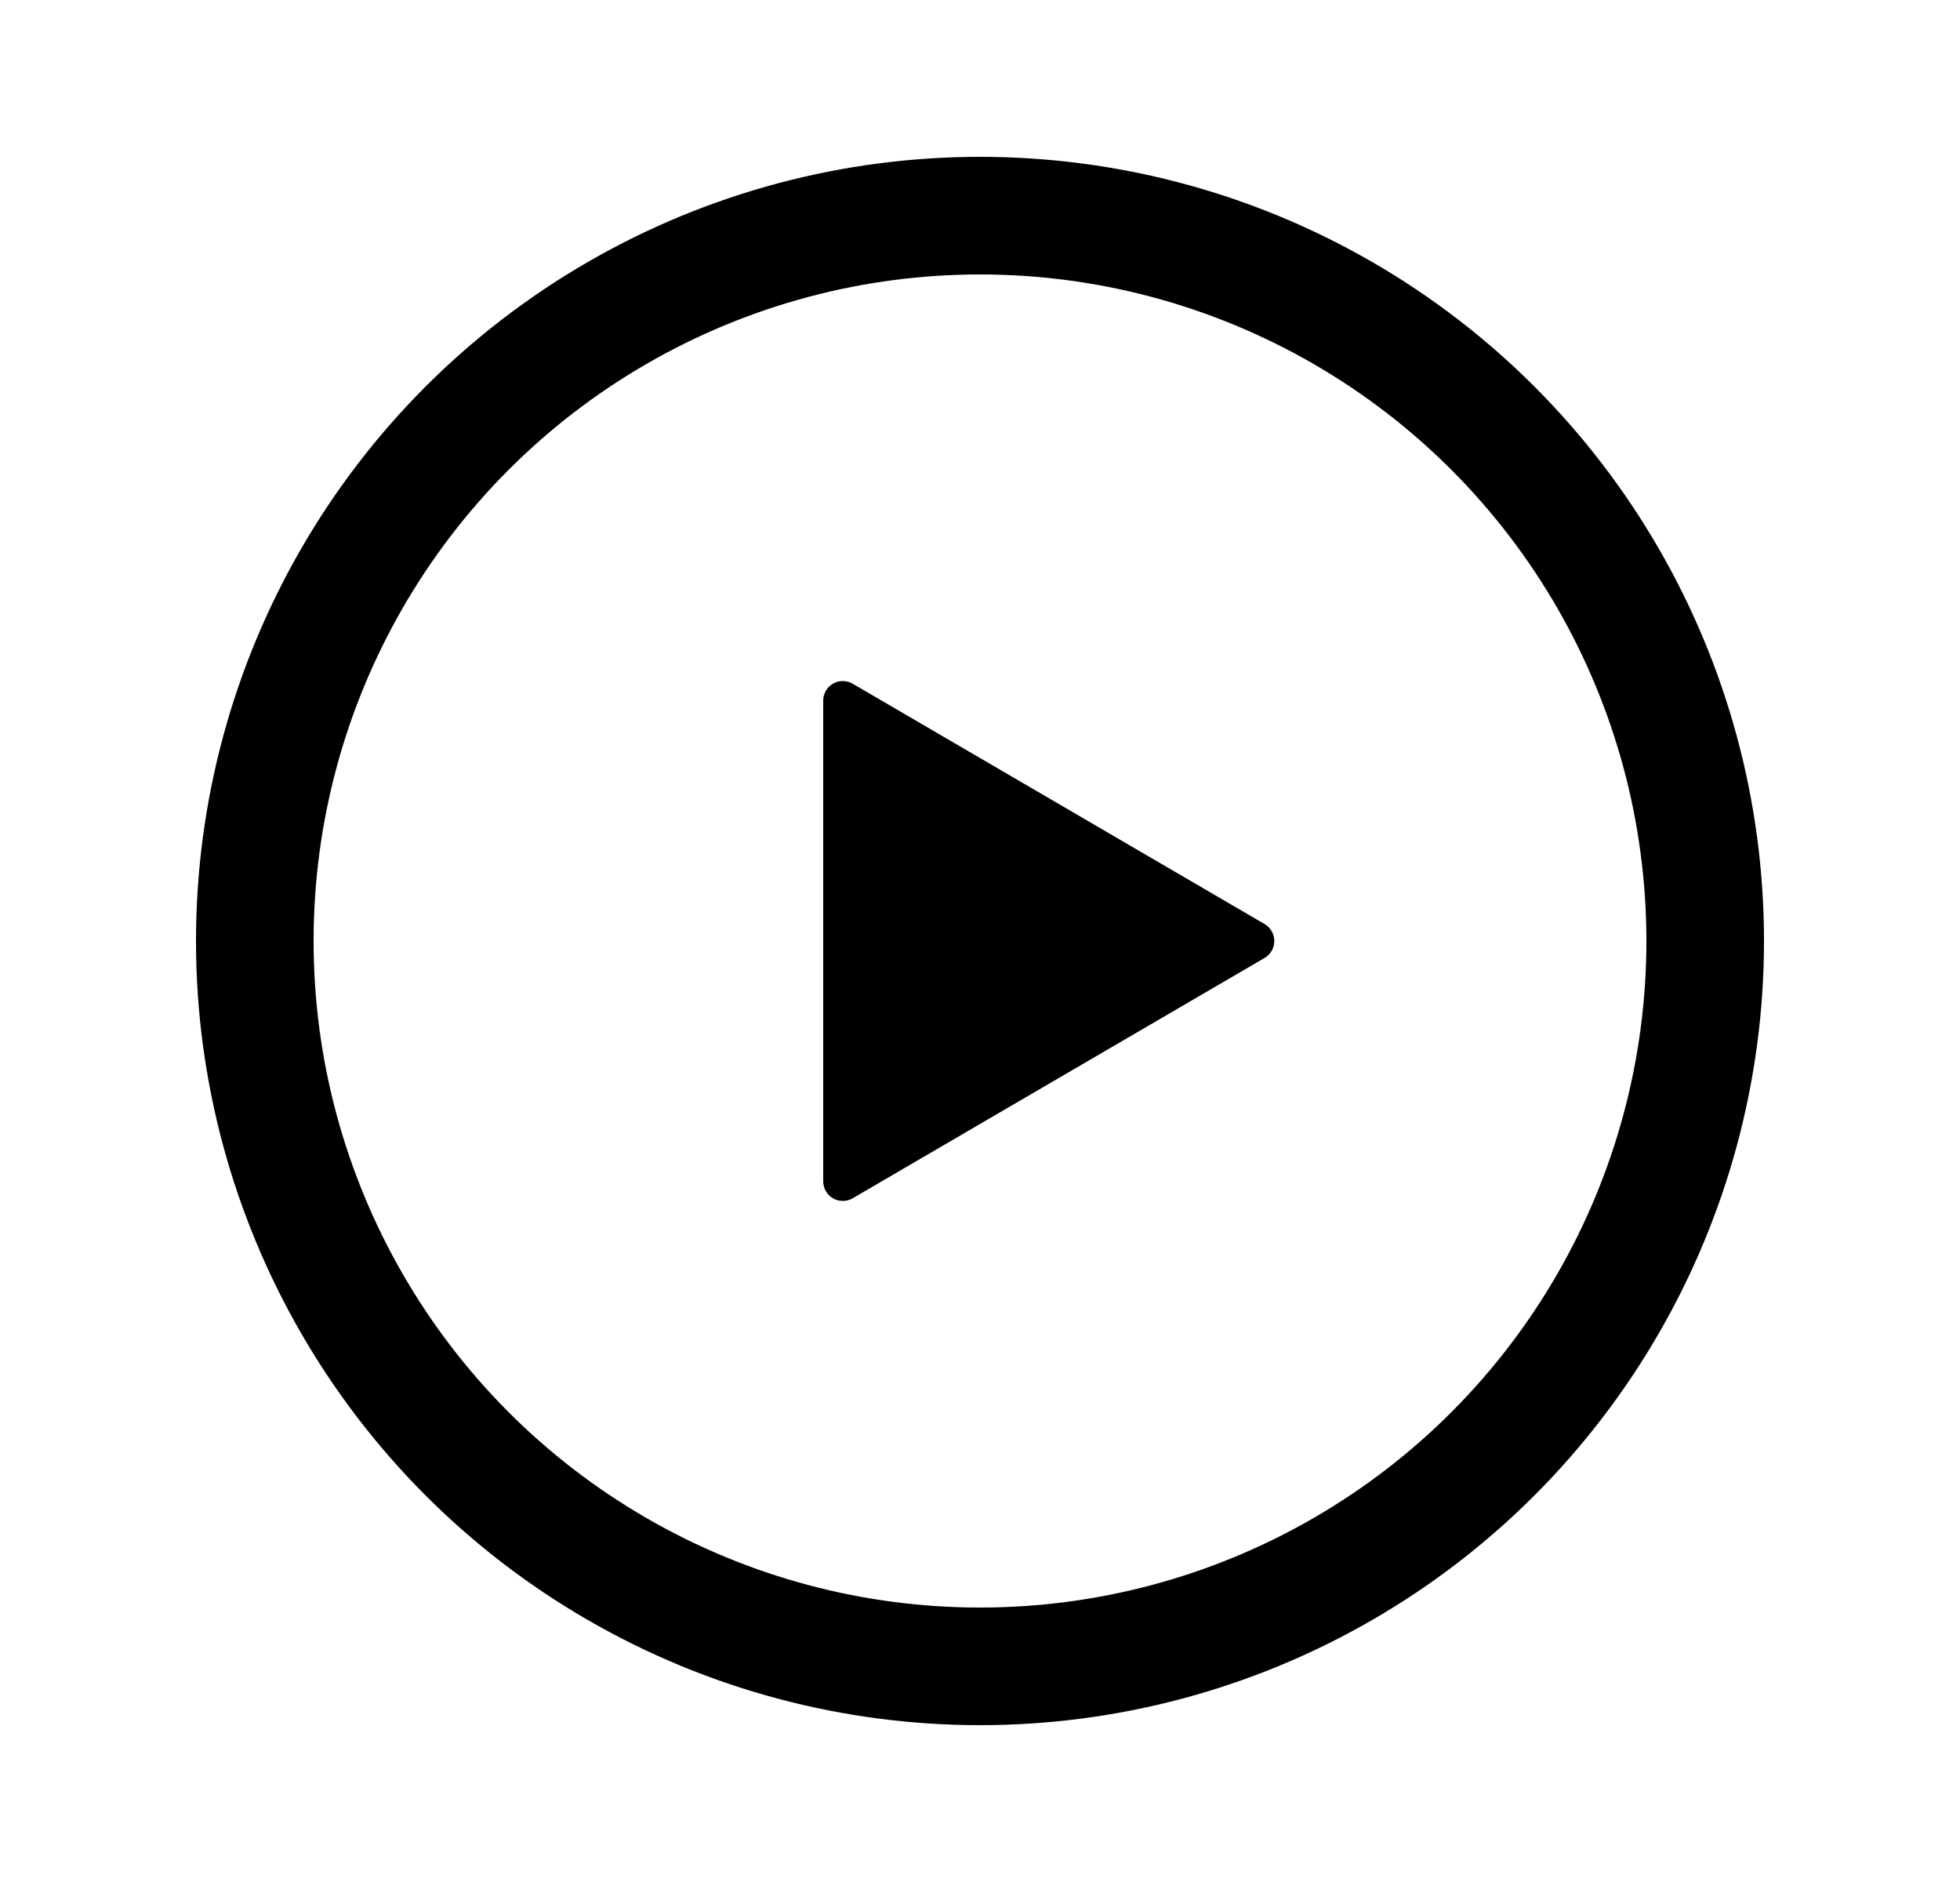 <svg width="25" height="24" viewBox="0 0 25 24" fill="none" xmlns="http://www.w3.org/2000/svg">
<circle cx="12.5" cy="12" r="9.25" stroke="black" stroke-width="1.5"/>
<path d="M10.876 8.719L16.13 11.784C16.249 11.854 16.289 12.007 16.22 12.126C16.198 12.163 16.167 12.194 16.13 12.216L10.876 15.281C10.757 15.35 10.604 15.31 10.534 15.191C10.512 15.152 10.5 15.109 10.5 15.065V8.935C10.5 8.797 10.612 8.685 10.75 8.685C10.794 8.685 10.838 8.697 10.876 8.719Z" fill="black"/>
</svg>

